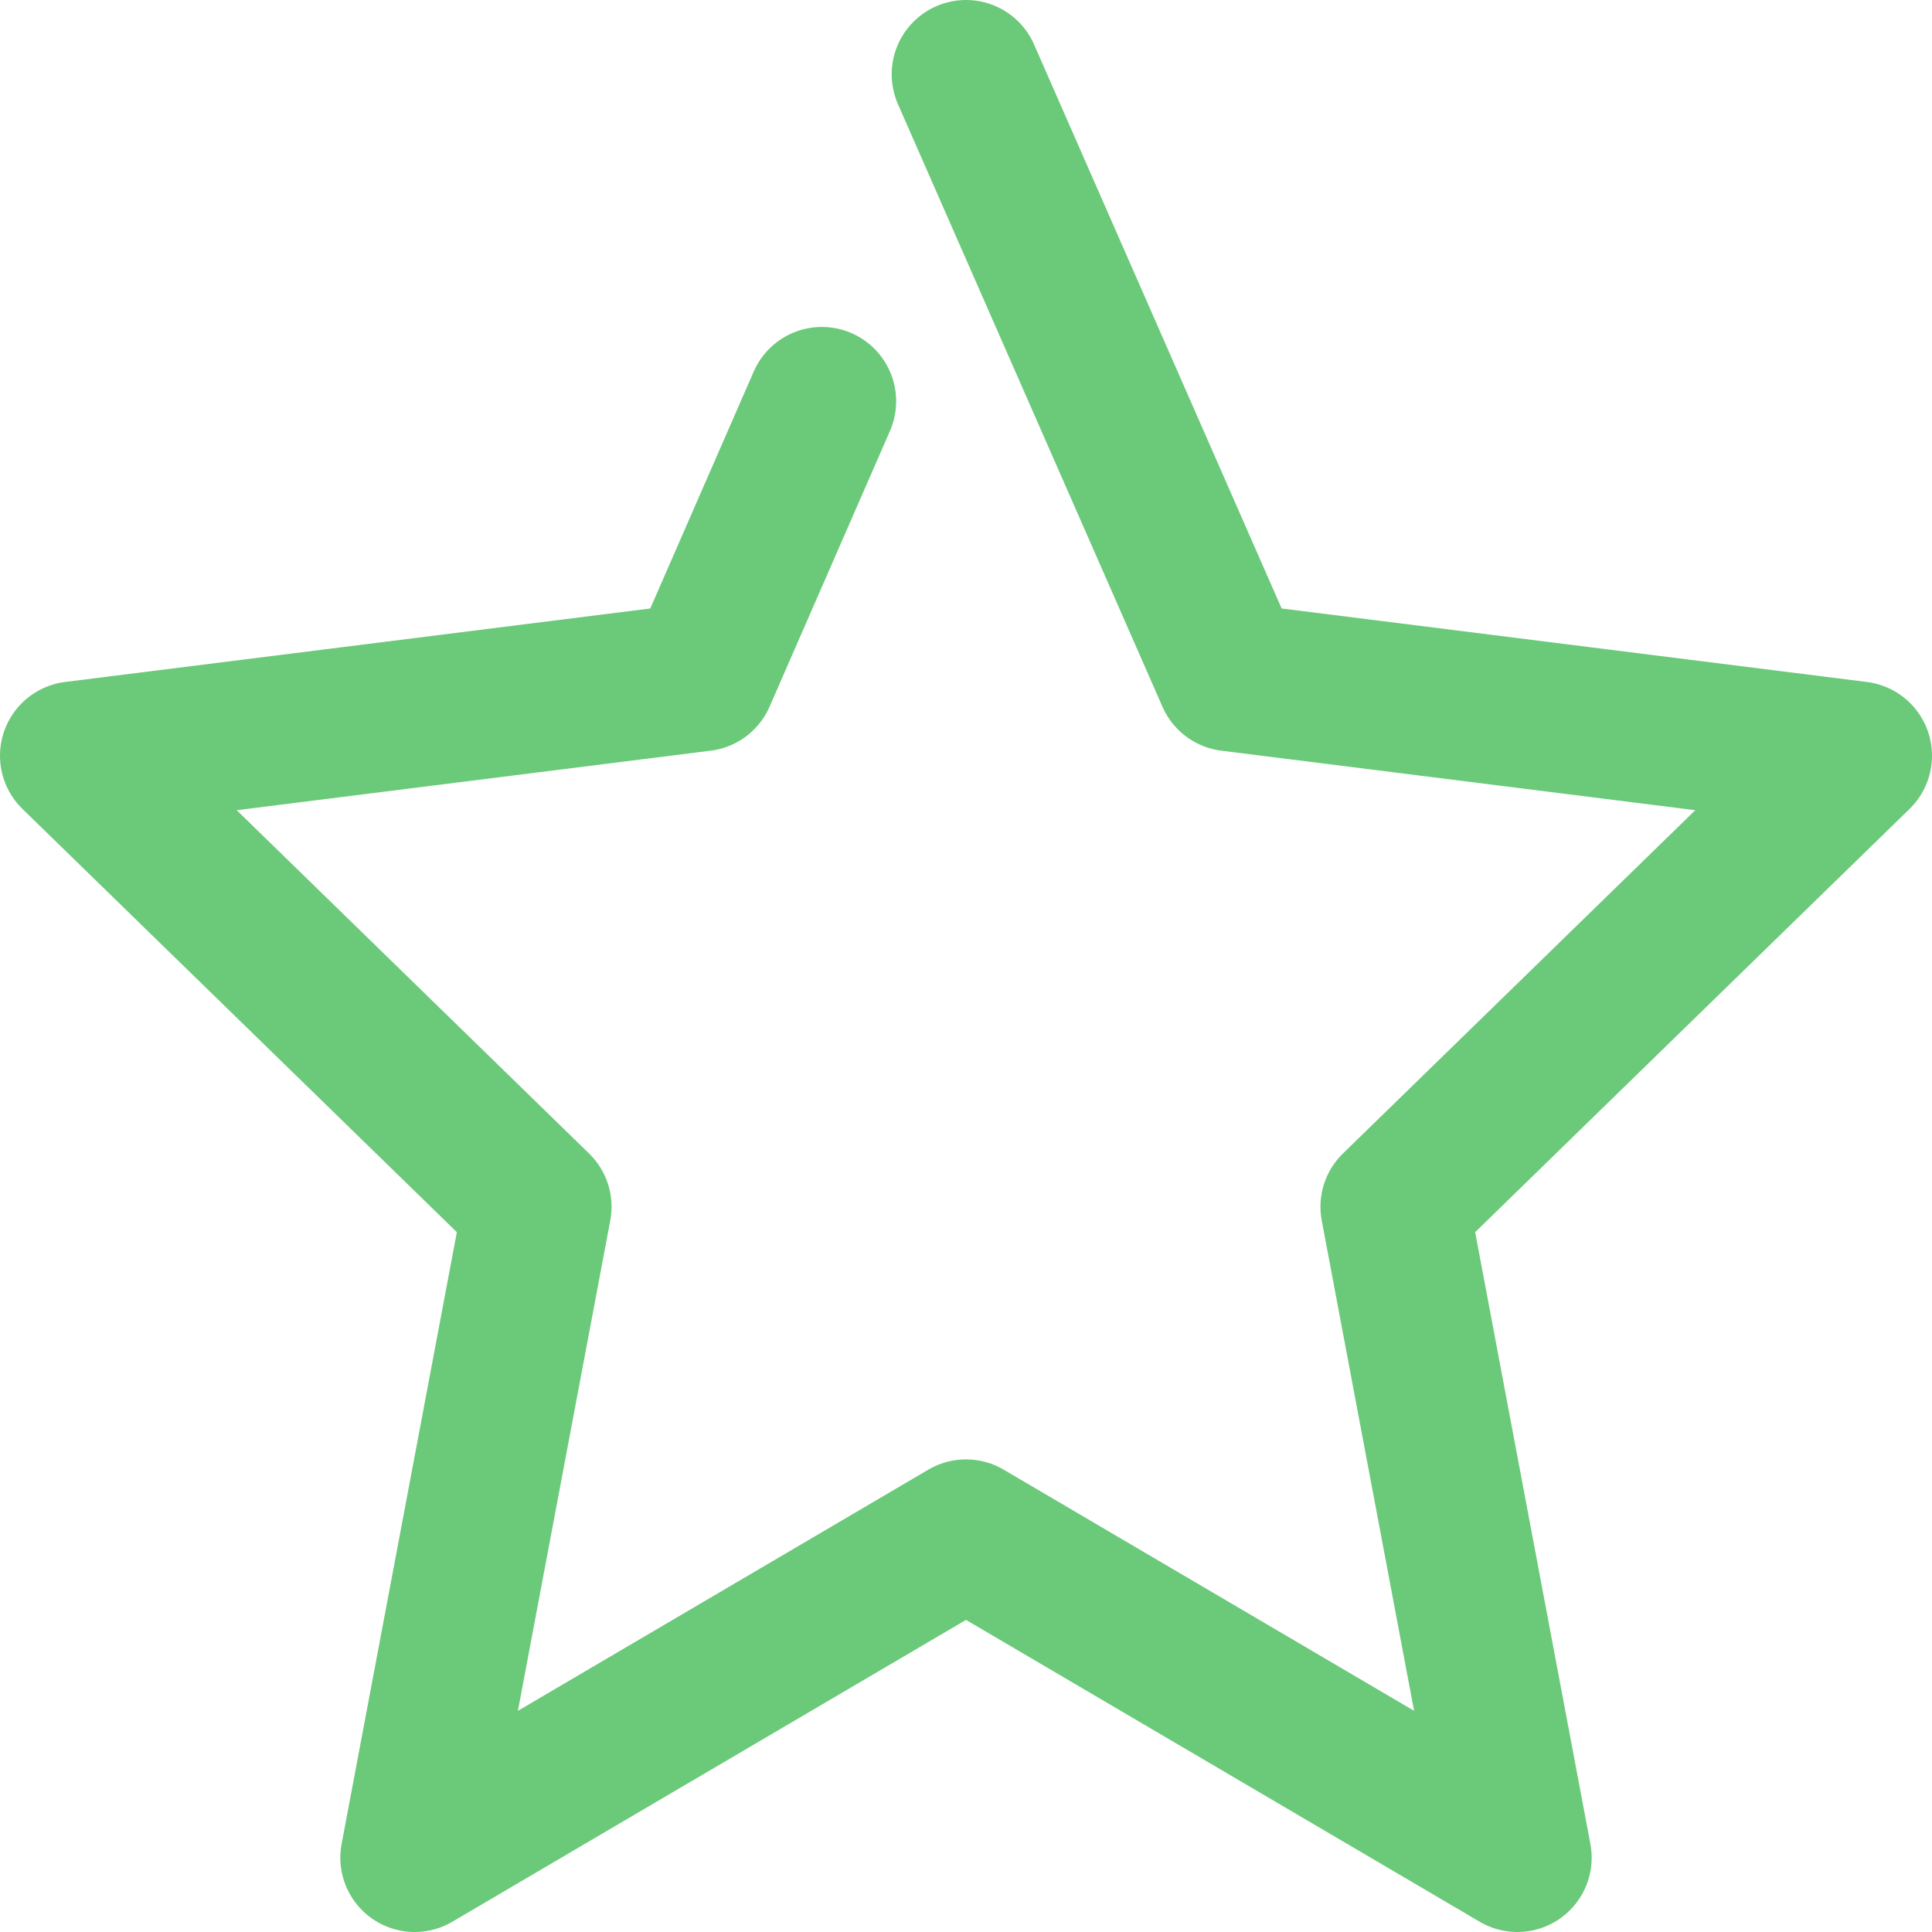 <svg width="26" height="26" viewBox="0 0 26 26" fill="none" xmlns="http://www.w3.org/2000/svg">
<path d="M13 1L16.56 9.11L25 10.17L18.77 16.24L20.42 25L13 20.64L5.58 25L7.23 16.24L1 10.17L9.44 9.11L11.06 5.4" stroke="#6bc97a" stroke-width="2" stroke-linecap="round" stroke-linejoin="round"/>
</svg>
